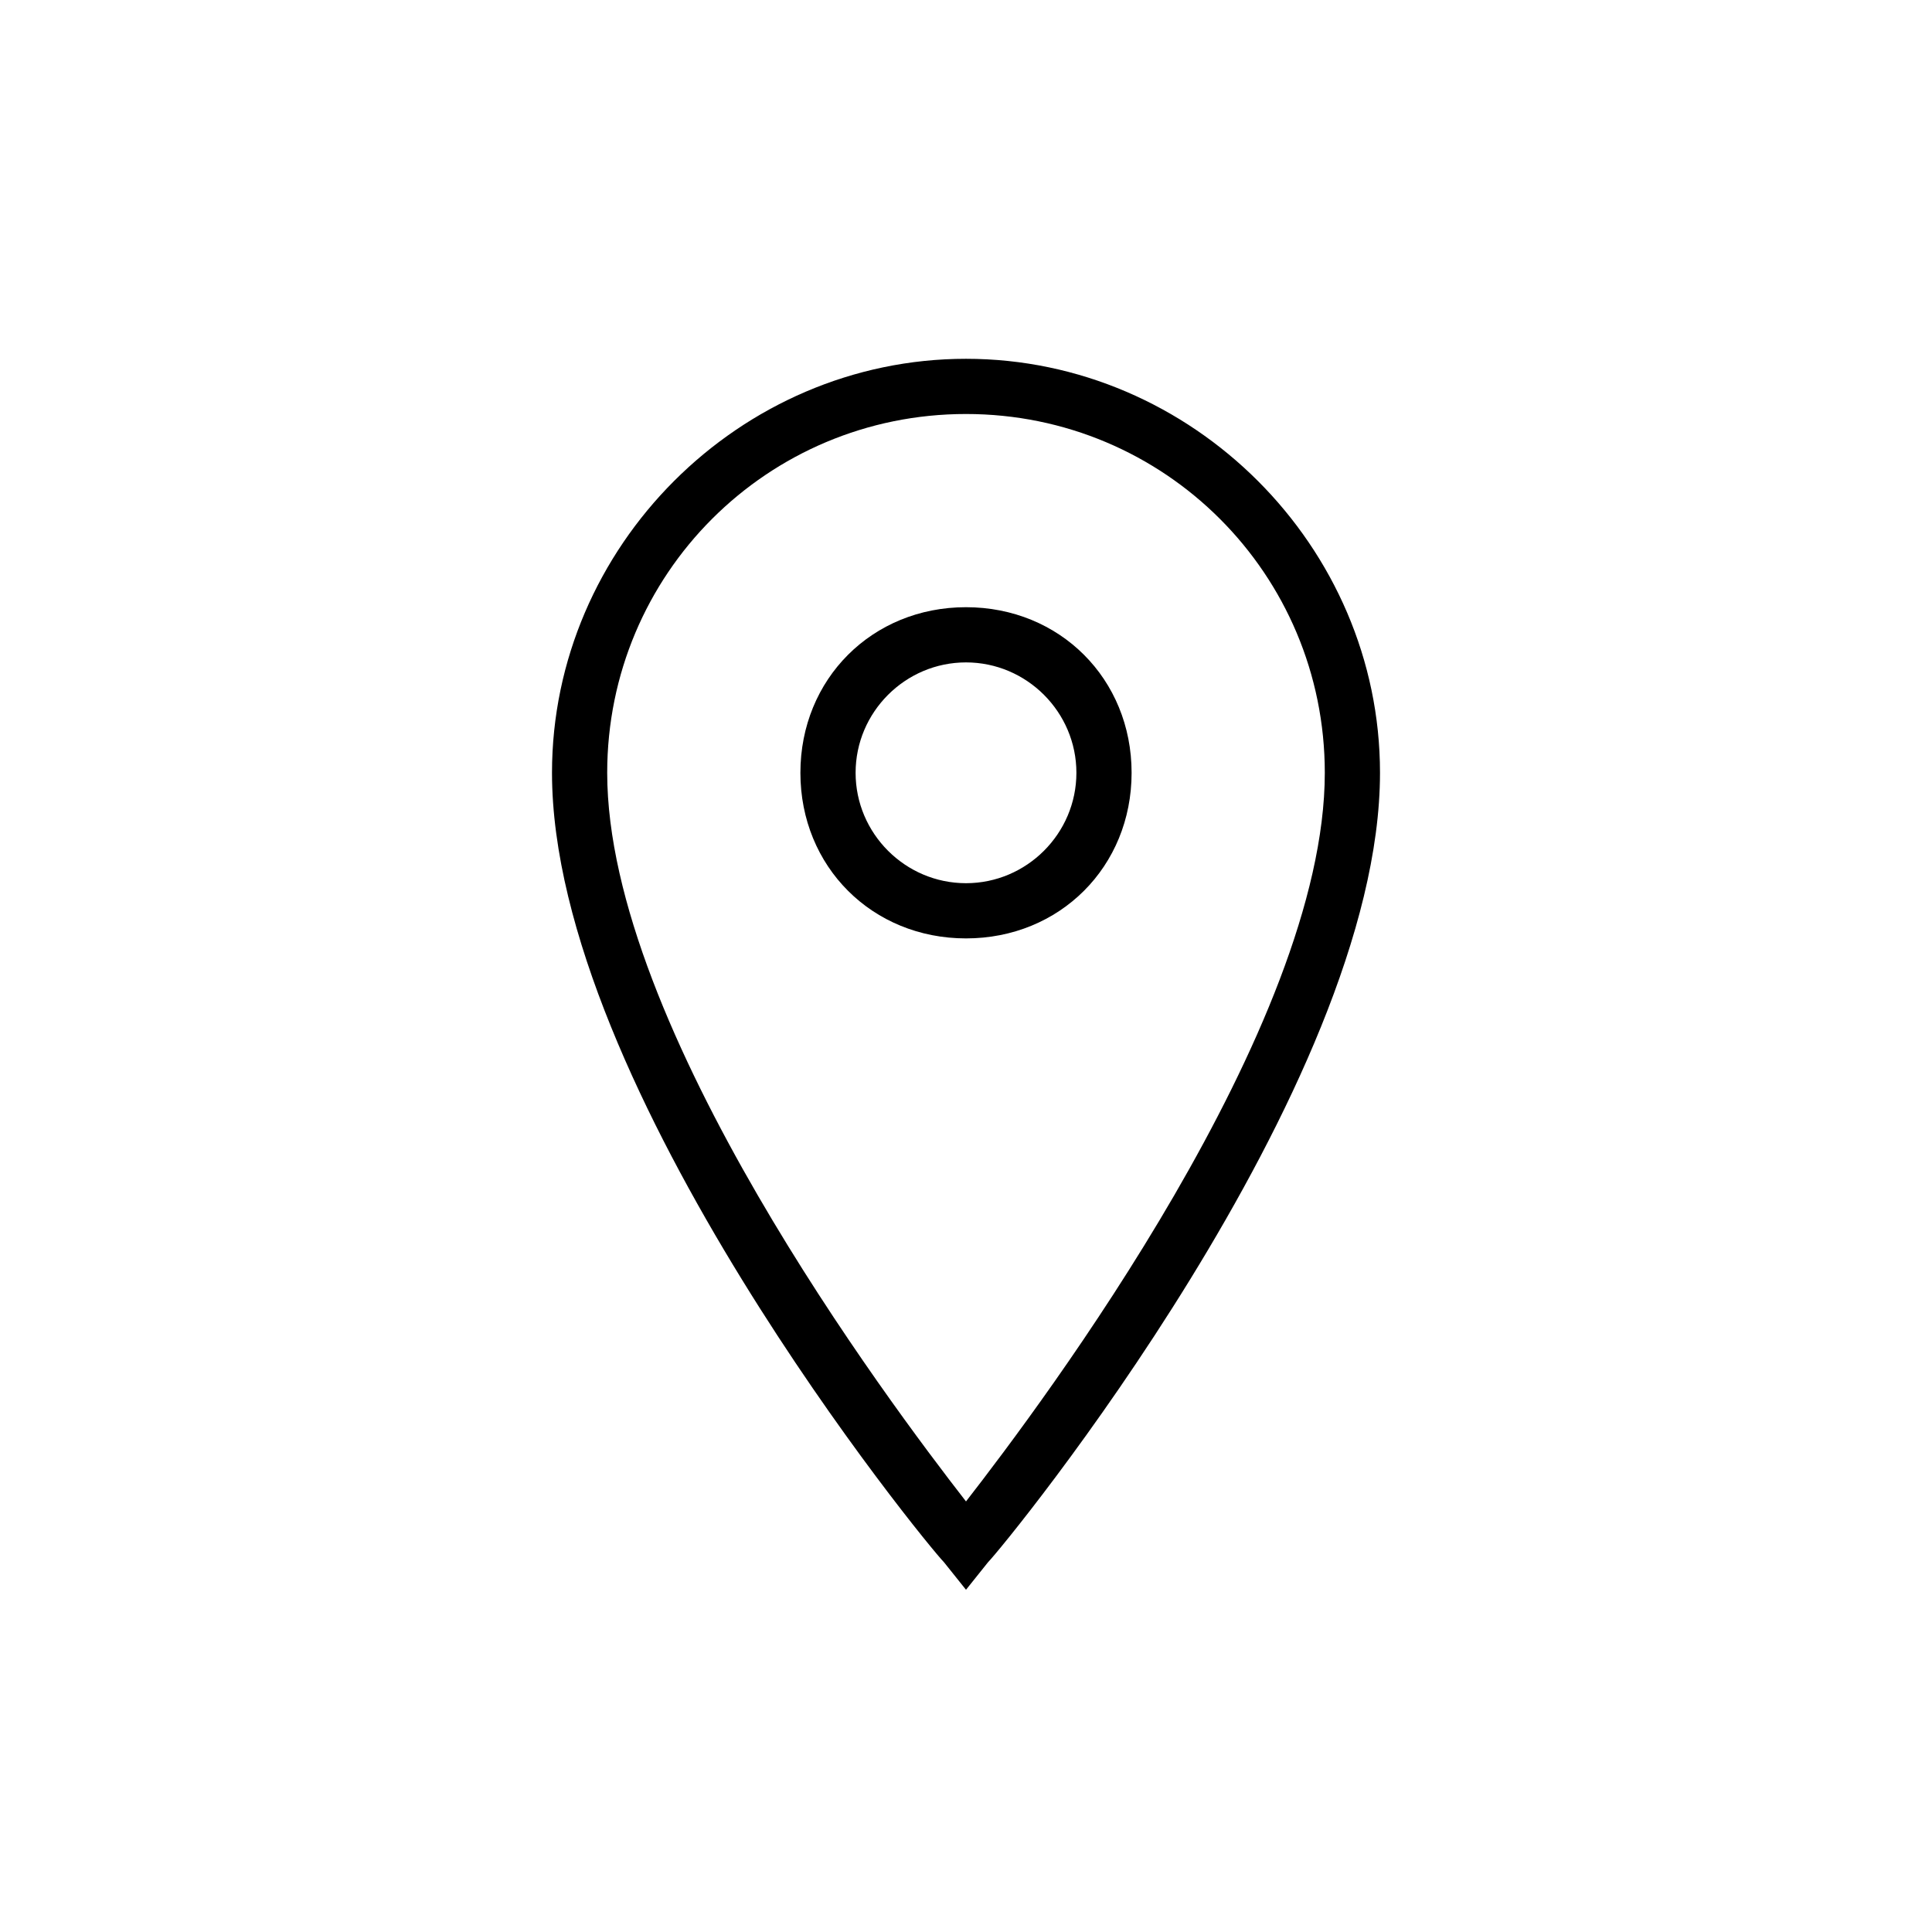 <?xml version="1.0" encoding="utf-8"?>
<!-- Generator: Adobe Illustrator 18.0.0, SVG Export Plug-In . SVG Version: 6.00 Build 0)  -->
<!DOCTYPE svg PUBLIC "-//W3C//DTD SVG 1.1//EN" "http://www.w3.org/Graphics/SVG/1.1/DTD/svg11.dtd">
<svg version="1.1" id="Layer_1" xmlns="http://www.w3.org/2000/svg" xmlns:xlink="http://www.w3.org/1999/xlink" x="0px" y="0px"
	 width="35px" height="35px" viewBox="0 0 35 35" enable-background="new 0 0 35 35" xml:space="preserve">
<path d="M17.5,28.8l-0.4-0.5C16.8,28,10,19.7,10,14c0-4.1,3.4-7.5,7.5-7.5S25,9.9,25,14c0,5.7-6.8,14-7.1,14.3L17.5,28.8z M17.5,7.5
	c-3.6,0-6.5,2.9-6.5,6.5c0,4.6,5.1,11.4,6.5,13.2C18.9,25.4,24,18.6,24,14C24,10.4,21.1,7.5,17.5,7.5z"/>
<path d="M17.5,17c-1.7,0-3-1.3-3-3s1.3-3,3-3s3,1.3,3,3S19.2,17,17.5,17z M17.5,12c-1.1,0-2,0.9-2,2s0.9,2,2,2s2-0.9,2-2
	S18.6,12,17.5,12z"/>
</svg>
